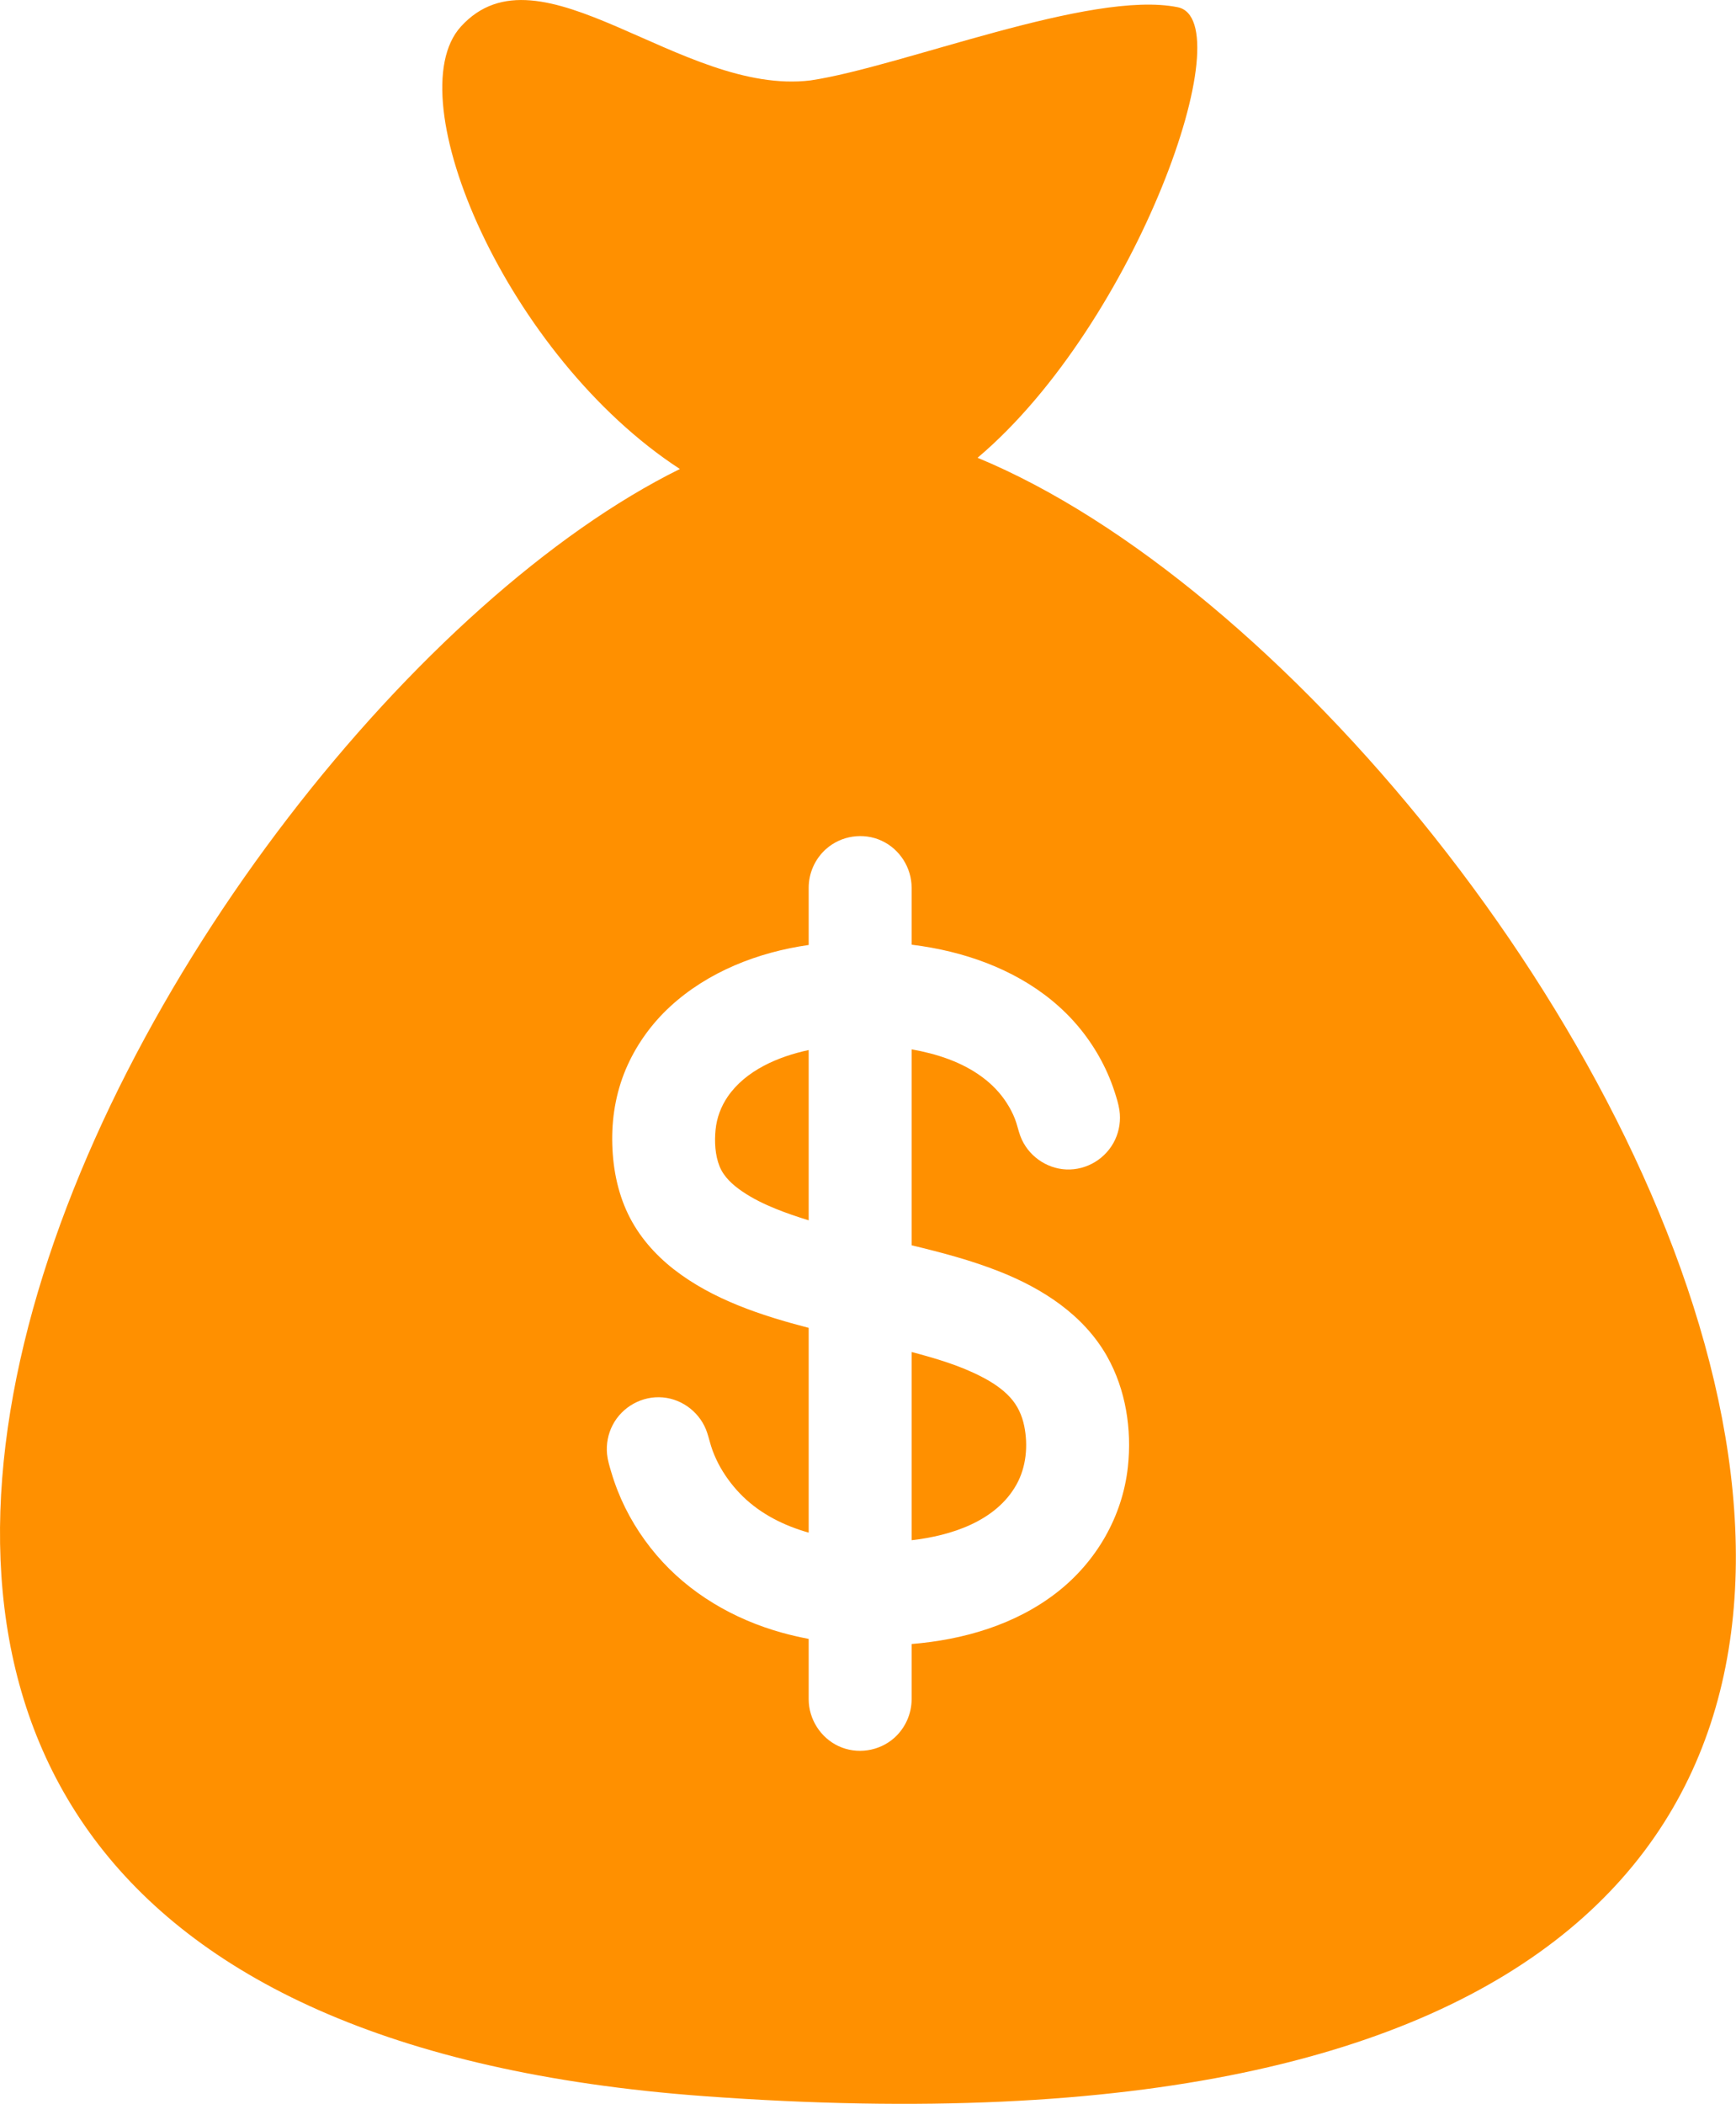 <svg xmlns="http://www.w3.org/2000/svg" xmlns:xlink="http://www.w3.org/1999/xlink" preserveAspectRatio="xMidYMid" width="52" height="63" viewBox="0 0 52 63">
  <defs>
    <style>
      .cls-1 {
        fill: #ff9000;
        fill-rule: evenodd;
      }
    </style>
  </defs>
  <path d="M21.084,62.768 C-16.805,59.988 4.913,21.676 20.365,14.044 C15.186,10.671 11.875,2.928 13.803,0.799 C16.175,-1.819 20.399,2.879 24.278,2.408 C27.013,2.000 32.671,-0.311 35.276,0.216 C37.237,0.612 34.051,9.682 29.282,13.708 C47.257,21.145 73.508,66.615 21.084,62.768 ZM27.307,28.288 L27.307,28.162 L27.307,26.584 C27.307,25.984 26.951,25.426 26.409,25.176 C25.860,24.921 25.196,25.021 24.744,25.423 C24.415,25.715 24.223,26.142 24.223,26.584 L24.223,28.162 L24.223,28.297 C22.710,28.512 21.201,29.098 20.065,30.149 C19.534,30.640 19.101,31.233 18.800,31.893 C18.479,32.598 18.332,33.365 18.338,34.139 C18.344,34.901 18.482,35.669 18.815,36.358 C19.130,37.010 19.612,37.562 20.180,38.006 C21.348,38.918 22.808,39.394 24.223,39.762 L24.223,45.894 C23.499,45.690 22.805,45.347 22.260,44.819 C21.996,44.563 21.767,44.268 21.583,43.948 C21.491,43.786 21.412,43.615 21.346,43.440 C21.280,43.263 21.241,43.080 21.182,42.901 C20.991,42.321 20.461,41.899 19.855,41.845 C19.240,41.790 18.638,42.122 18.352,42.671 C18.213,42.939 18.154,43.245 18.184,43.545 C18.202,43.723 18.255,43.898 18.306,44.069 C18.362,44.259 18.426,44.446 18.498,44.630 C18.774,45.334 19.172,45.986 19.661,46.561 C20.642,47.714 21.985,48.493 23.433,48.893 C23.693,48.965 23.957,49.025 24.223,49.076 L24.223,50.880 C24.223,51.479 24.579,52.037 25.120,52.288 C25.669,52.542 26.333,52.443 26.786,52.041 C27.115,51.748 27.307,51.321 27.307,50.880 L27.307,49.229 C28.856,49.103 30.415,48.653 31.658,47.685 C32.836,46.768 33.623,45.417 33.785,43.923 C33.906,42.797 33.722,41.612 33.163,40.620 C33.271,40.810 33.374,40.991 33.158,40.611 C32.939,40.225 33.045,40.412 33.155,40.605 C32.451,39.370 31.230,38.586 29.941,38.076 C29.088,37.738 28.197,37.504 27.307,37.290 L27.307,31.422 C28.055,31.556 28.805,31.795 29.423,32.254 C29.708,32.465 29.959,32.722 30.151,33.021 C30.251,33.175 30.337,33.338 30.403,33.509 C30.469,33.678 30.502,33.857 30.566,34.026 C30.783,34.596 31.332,34.992 31.938,35.019 C32.555,35.046 33.141,34.688 33.402,34.126 C33.530,33.852 33.575,33.543 33.531,33.243 C33.503,33.056 33.444,32.870 33.386,32.691 C33.323,32.498 33.251,32.309 33.168,32.124 C32.871,31.461 32.450,30.853 31.935,30.343 C30.849,29.267 29.395,28.650 27.909,28.380 C27.709,28.343 27.508,28.313 27.307,28.288 ZM22.232,35.676 C21.953,35.485 21.683,35.247 21.554,34.926 C21.418,34.588 21.399,34.189 21.434,33.831 C21.469,33.473 21.595,33.136 21.797,32.840 C22.337,32.049 23.321,31.636 24.223,31.443 L24.223,36.542 C23.866,36.432 23.535,36.318 23.241,36.199 C22.890,36.057 22.545,35.890 22.232,35.676 ZM30.262,41.849 C30.480,42.089 30.614,42.380 30.679,42.698 C30.799,43.284 30.741,43.931 30.446,44.457 C29.830,45.559 28.481,45.987 27.307,46.121 L27.307,40.485 C28.030,40.677 28.759,40.889 29.425,41.238 C29.731,41.398 30.028,41.591 30.262,41.849 Z" class="cls-1"/>
</svg>
